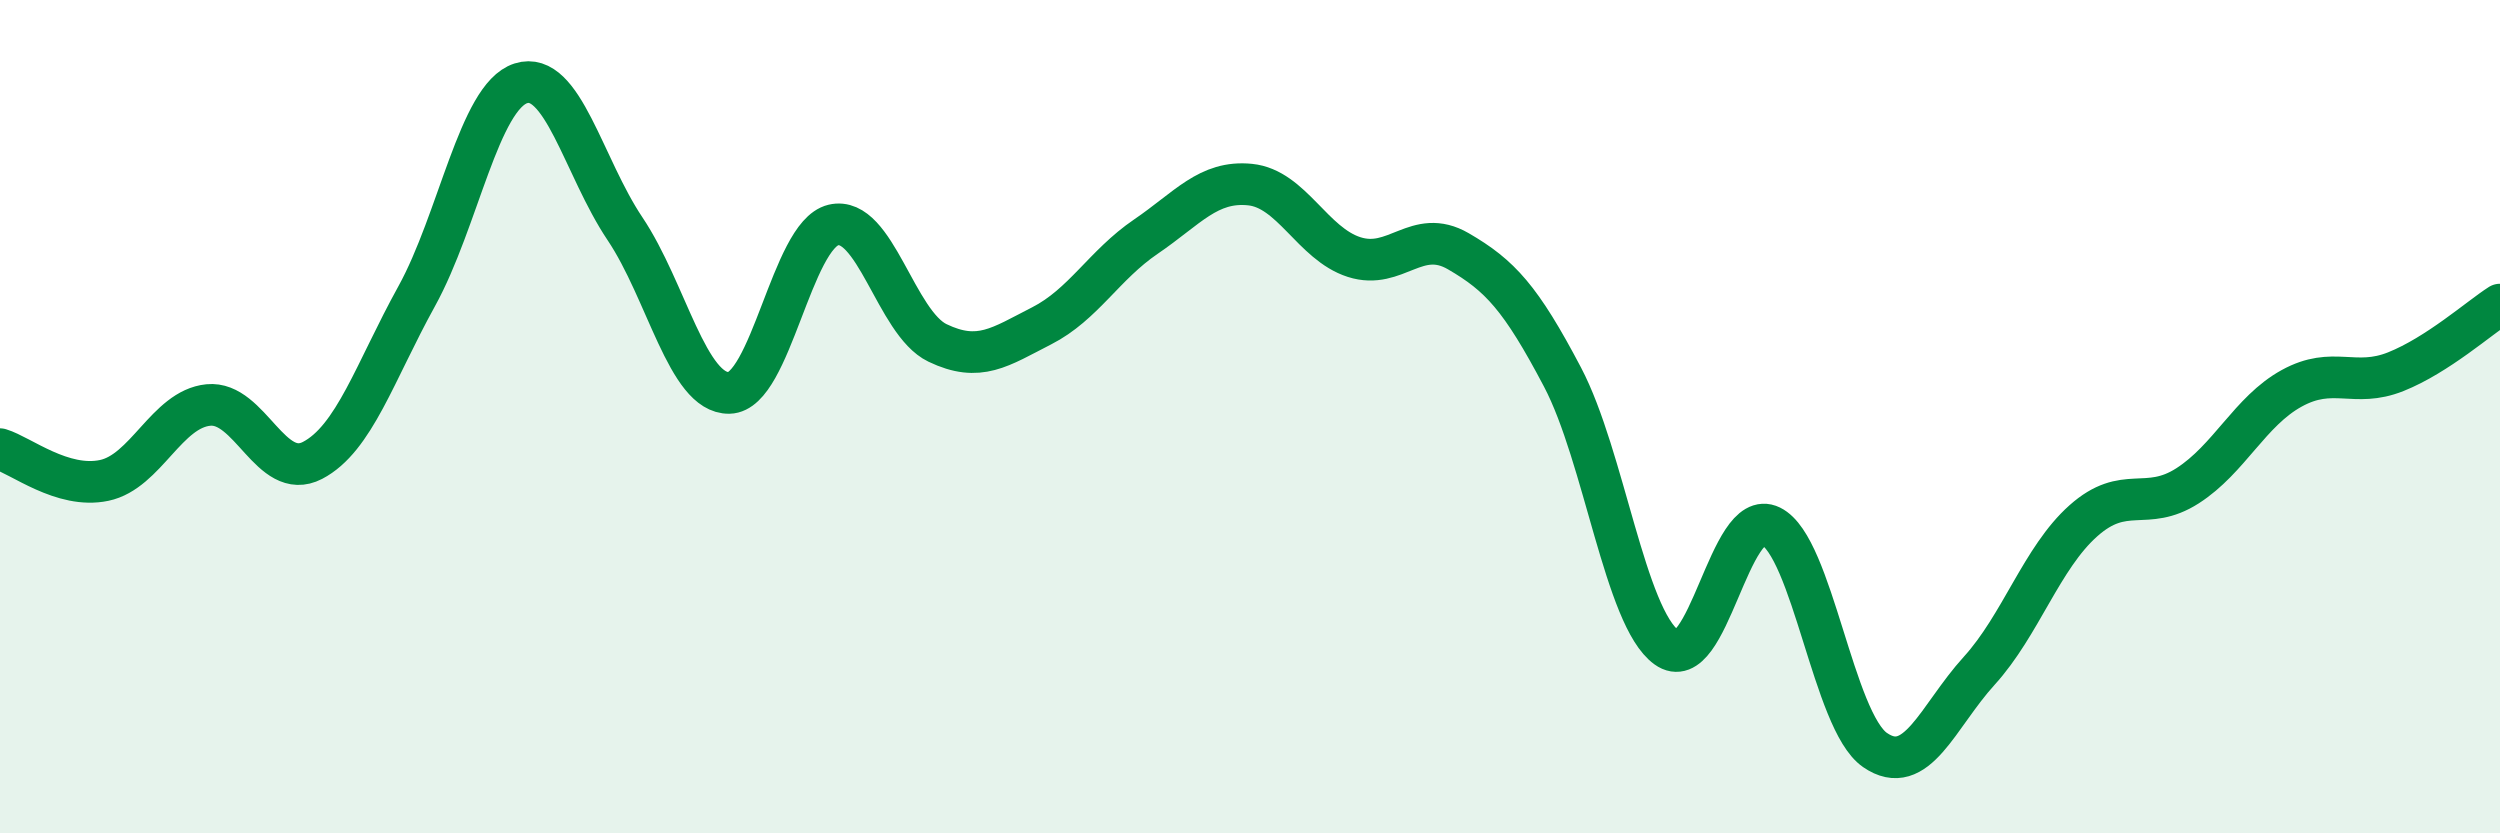 
    <svg width="60" height="20" viewBox="0 0 60 20" xmlns="http://www.w3.org/2000/svg">
      <path
        d="M 0,10.78 C 0.5,10.93 1.5,11.74 2.5,11.53 C 3.5,11.32 4,9.82 5,9.72 C 6,9.62 6.5,11.57 7.5,11.05 C 8.5,10.53 9,8.92 10,7.11 C 11,5.3 11.5,2.32 12.5,2 C 13.5,1.68 14,4 15,5.49 C 16,6.98 16.5,9.45 17.5,9.43 C 18.5,9.41 19,5.64 20,5.4 C 21,5.16 21.5,7.75 22.5,8.23 C 23.5,8.71 24,8.33 25,7.82 C 26,7.31 26.5,6.36 27.5,5.68 C 28.5,5 29,4.33 30,4.43 C 31,4.53 31.5,5.85 32.5,6.17 C 33.5,6.49 34,5.45 35,6.03 C 36,6.61 36.5,7.15 37.5,9.05 C 38.5,10.95 39,14.82 40,15.54 C 41,16.26 41.5,12.14 42.5,12.63 C 43.5,13.12 44,17.31 45,18 C 46,18.69 46.5,17.2 47.5,16.1 C 48.5,15 49,13.39 50,12.5 C 51,11.61 51.5,12.3 52.5,11.66 C 53.5,11.02 54,9.87 55,9.32 C 56,8.77 56.5,9.32 57.5,8.92 C 58.5,8.52 59.5,7.63 60,7.31L60 20L0 20Z"
        fill="#008740"
        opacity="0.1"
        stroke-linecap="round"
        stroke-linejoin="round"
      />
      <path
        d="M 0,10.78 C 0.5,10.93 1.5,11.74 2.5,11.53 C 3.5,11.32 4,9.82 5,9.72 C 6,9.62 6.5,11.57 7.5,11.05 C 8.5,10.53 9,8.92 10,7.11 C 11,5.3 11.5,2.32 12.5,2 C 13.5,1.68 14,4 15,5.49 C 16,6.98 16.5,9.45 17.5,9.43 C 18.5,9.41 19,5.64 20,5.4 C 21,5.16 21.5,7.75 22.5,8.23 C 23.5,8.71 24,8.33 25,7.82 C 26,7.31 26.5,6.36 27.5,5.68 C 28.5,5 29,4.33 30,4.43 C 31,4.53 31.5,5.85 32.5,6.17 C 33.5,6.49 34,5.45 35,6.03 C 36,6.61 36.5,7.15 37.5,9.05 C 38.5,10.95 39,14.82 40,15.54 C 41,16.26 41.5,12.14 42.5,12.63 C 43.5,13.12 44,17.31 45,18 C 46,18.69 46.5,17.2 47.5,16.1 C 48.5,15 49,13.39 50,12.5 C 51,11.61 51.5,12.3 52.5,11.66 C 53.5,11.02 54,9.87 55,9.32 C 56,8.77 56.5,9.32 57.5,8.92 C 58.5,8.52 59.5,7.63 60,7.31"
        stroke="#008740"
        stroke-width="1"
        fill="none"
        stroke-linecap="round"
        stroke-linejoin="round"
      />
    </svg>
  